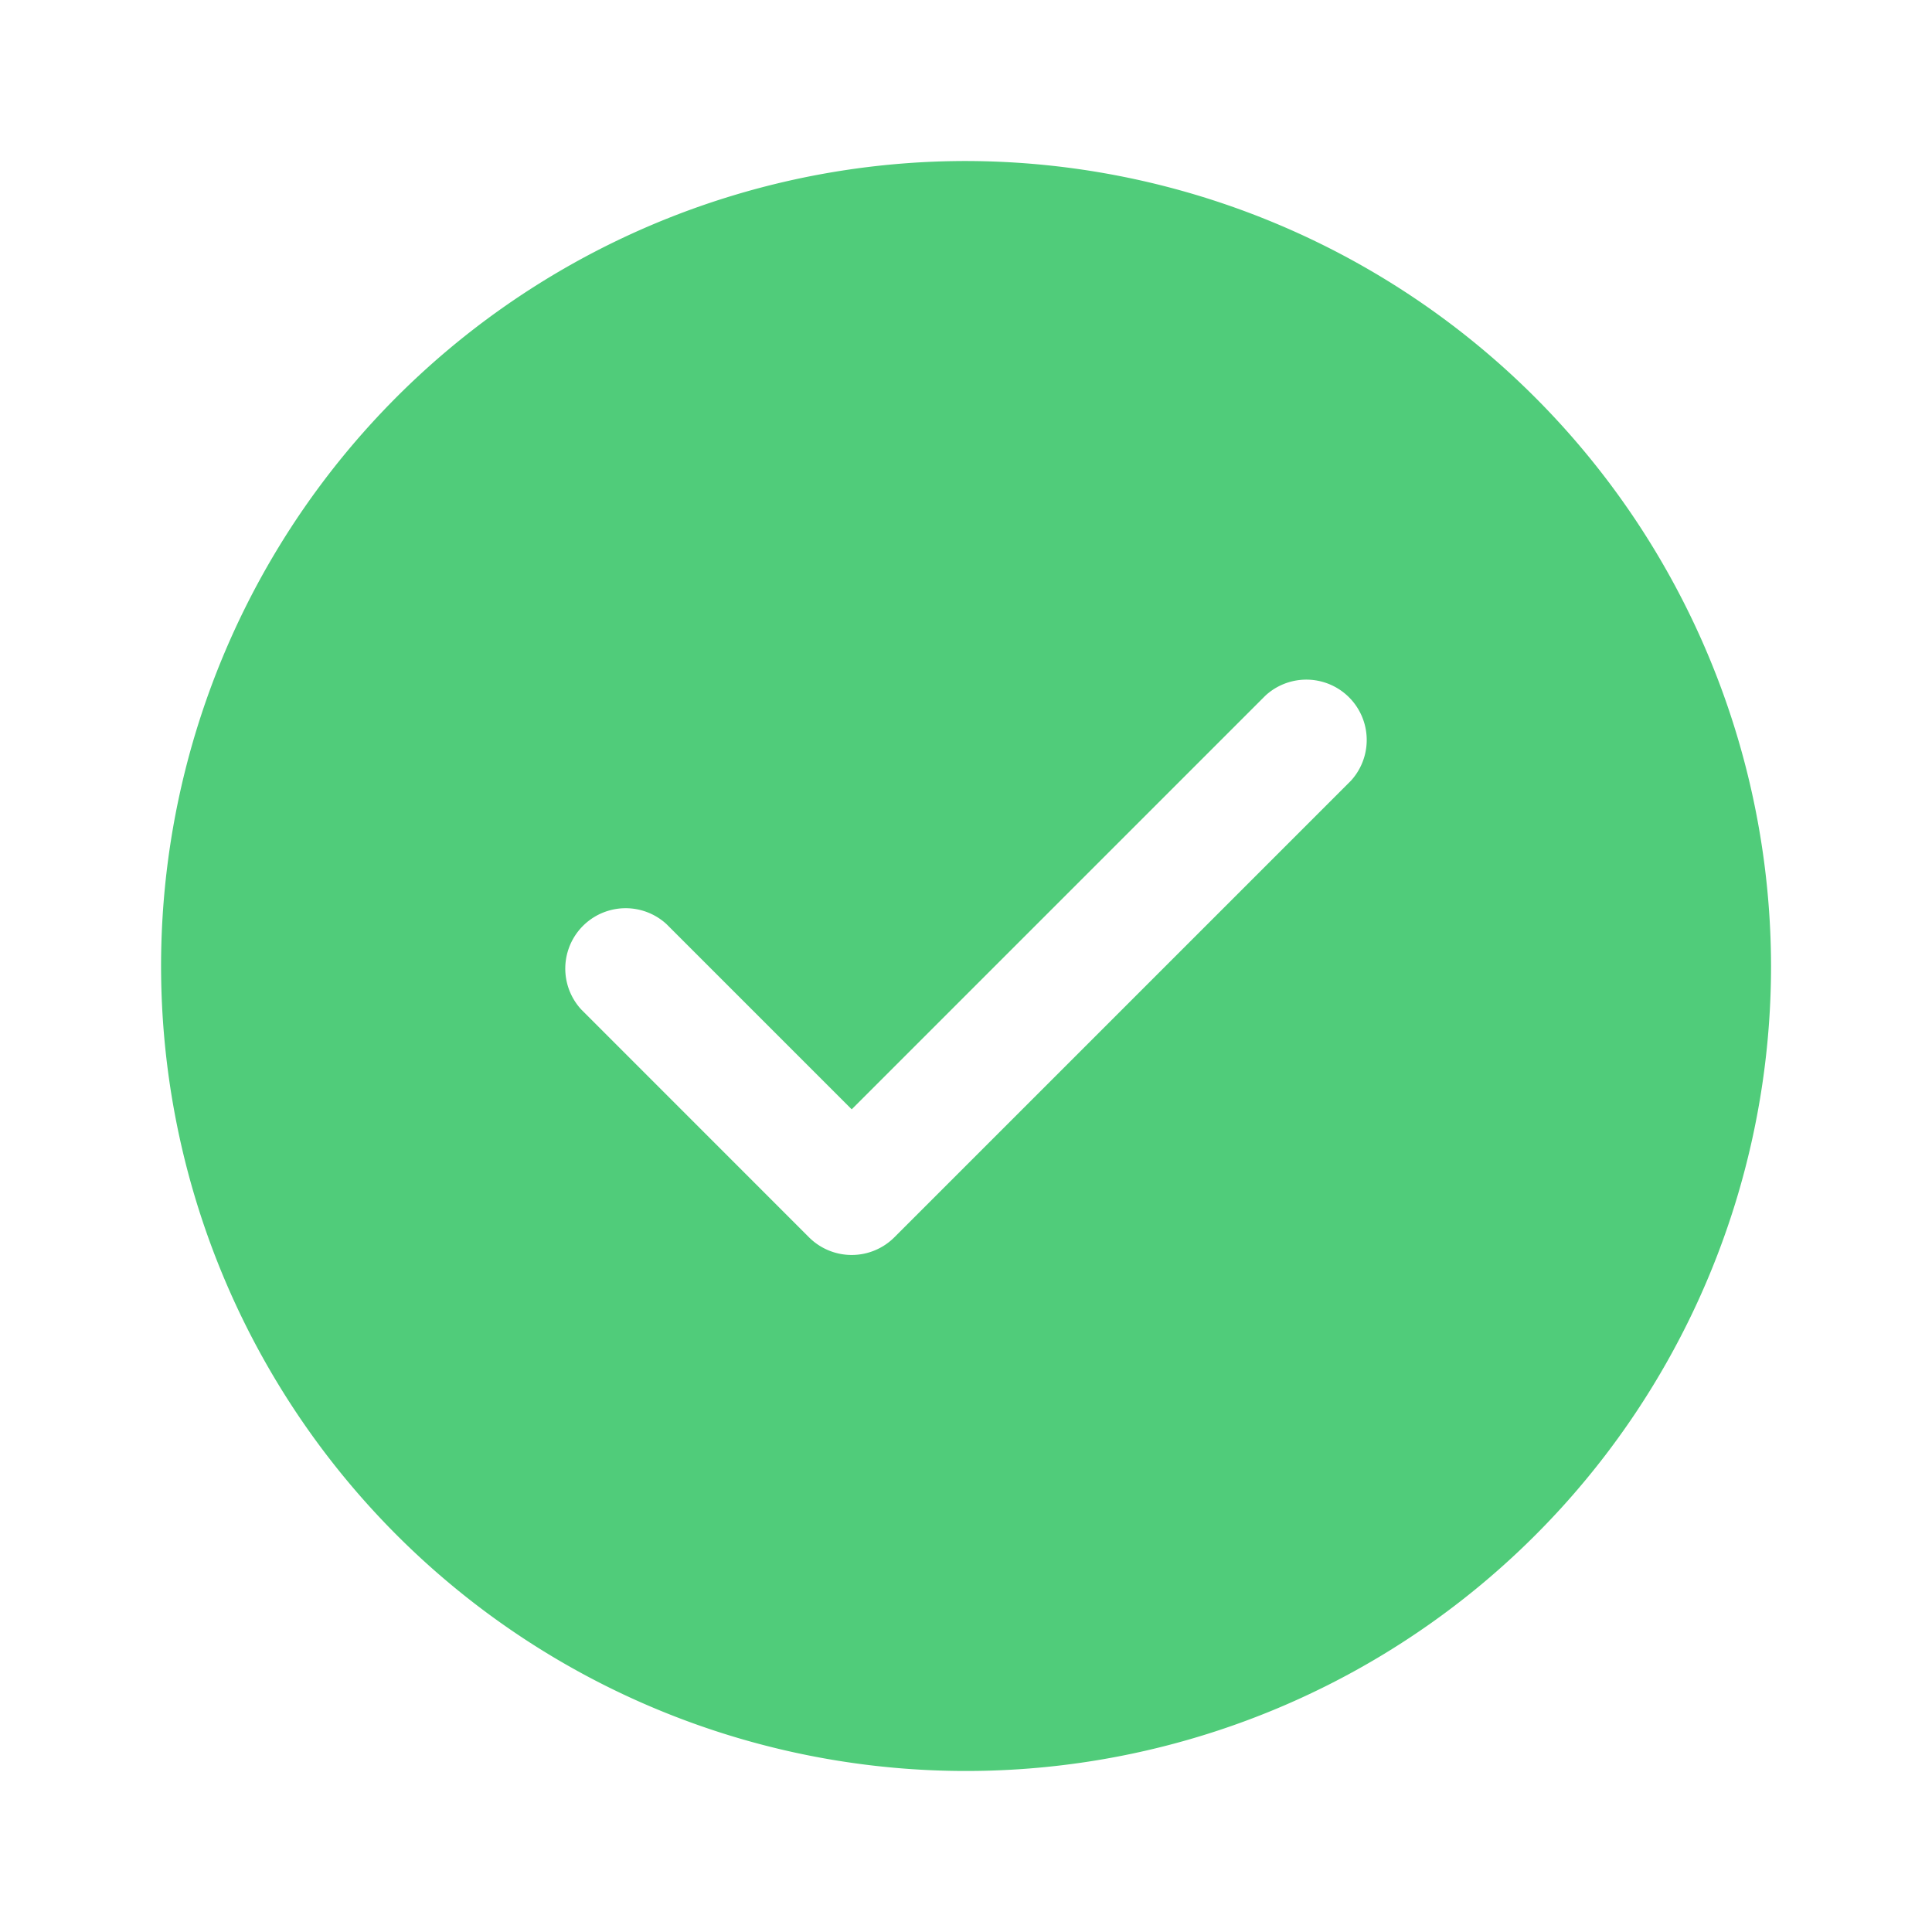 <?xml version="1.0" encoding="UTF-8"?>
<svg xmlns="http://www.w3.org/2000/svg" width="32" height="32" viewBox="0 0 32 32">
  <g id="vuesax_bold_tick-circle" data-name="vuesax/bold/tick-circle" transform="translate(-748 -188)">
    <g id="tick-circle" transform="translate(748 188)">
      <path id="Vector" d="M13.333,0A13.333,13.333,0,1,0,26.667,13.333,13.355,13.355,0,0,0,13.333,0Zm6.373,10.267-7.56,7.56a1,1,0,0,1-1.413,0L6.96,14.053A1,1,0,0,1,8.373,12.64l3.067,3.067,6.853-6.853a1,1,0,0,1,1.413,1.413Z" transform="translate(2.667 2.667)" fill="#50cc7a"></path>
      <path id="Vector-2" data-name="Vector" d="M0,0H32V32H0Z" transform="translate(32 32) rotate(180)" fill="none" opacity="0"></path>
    </g>
  </g>
</svg>

